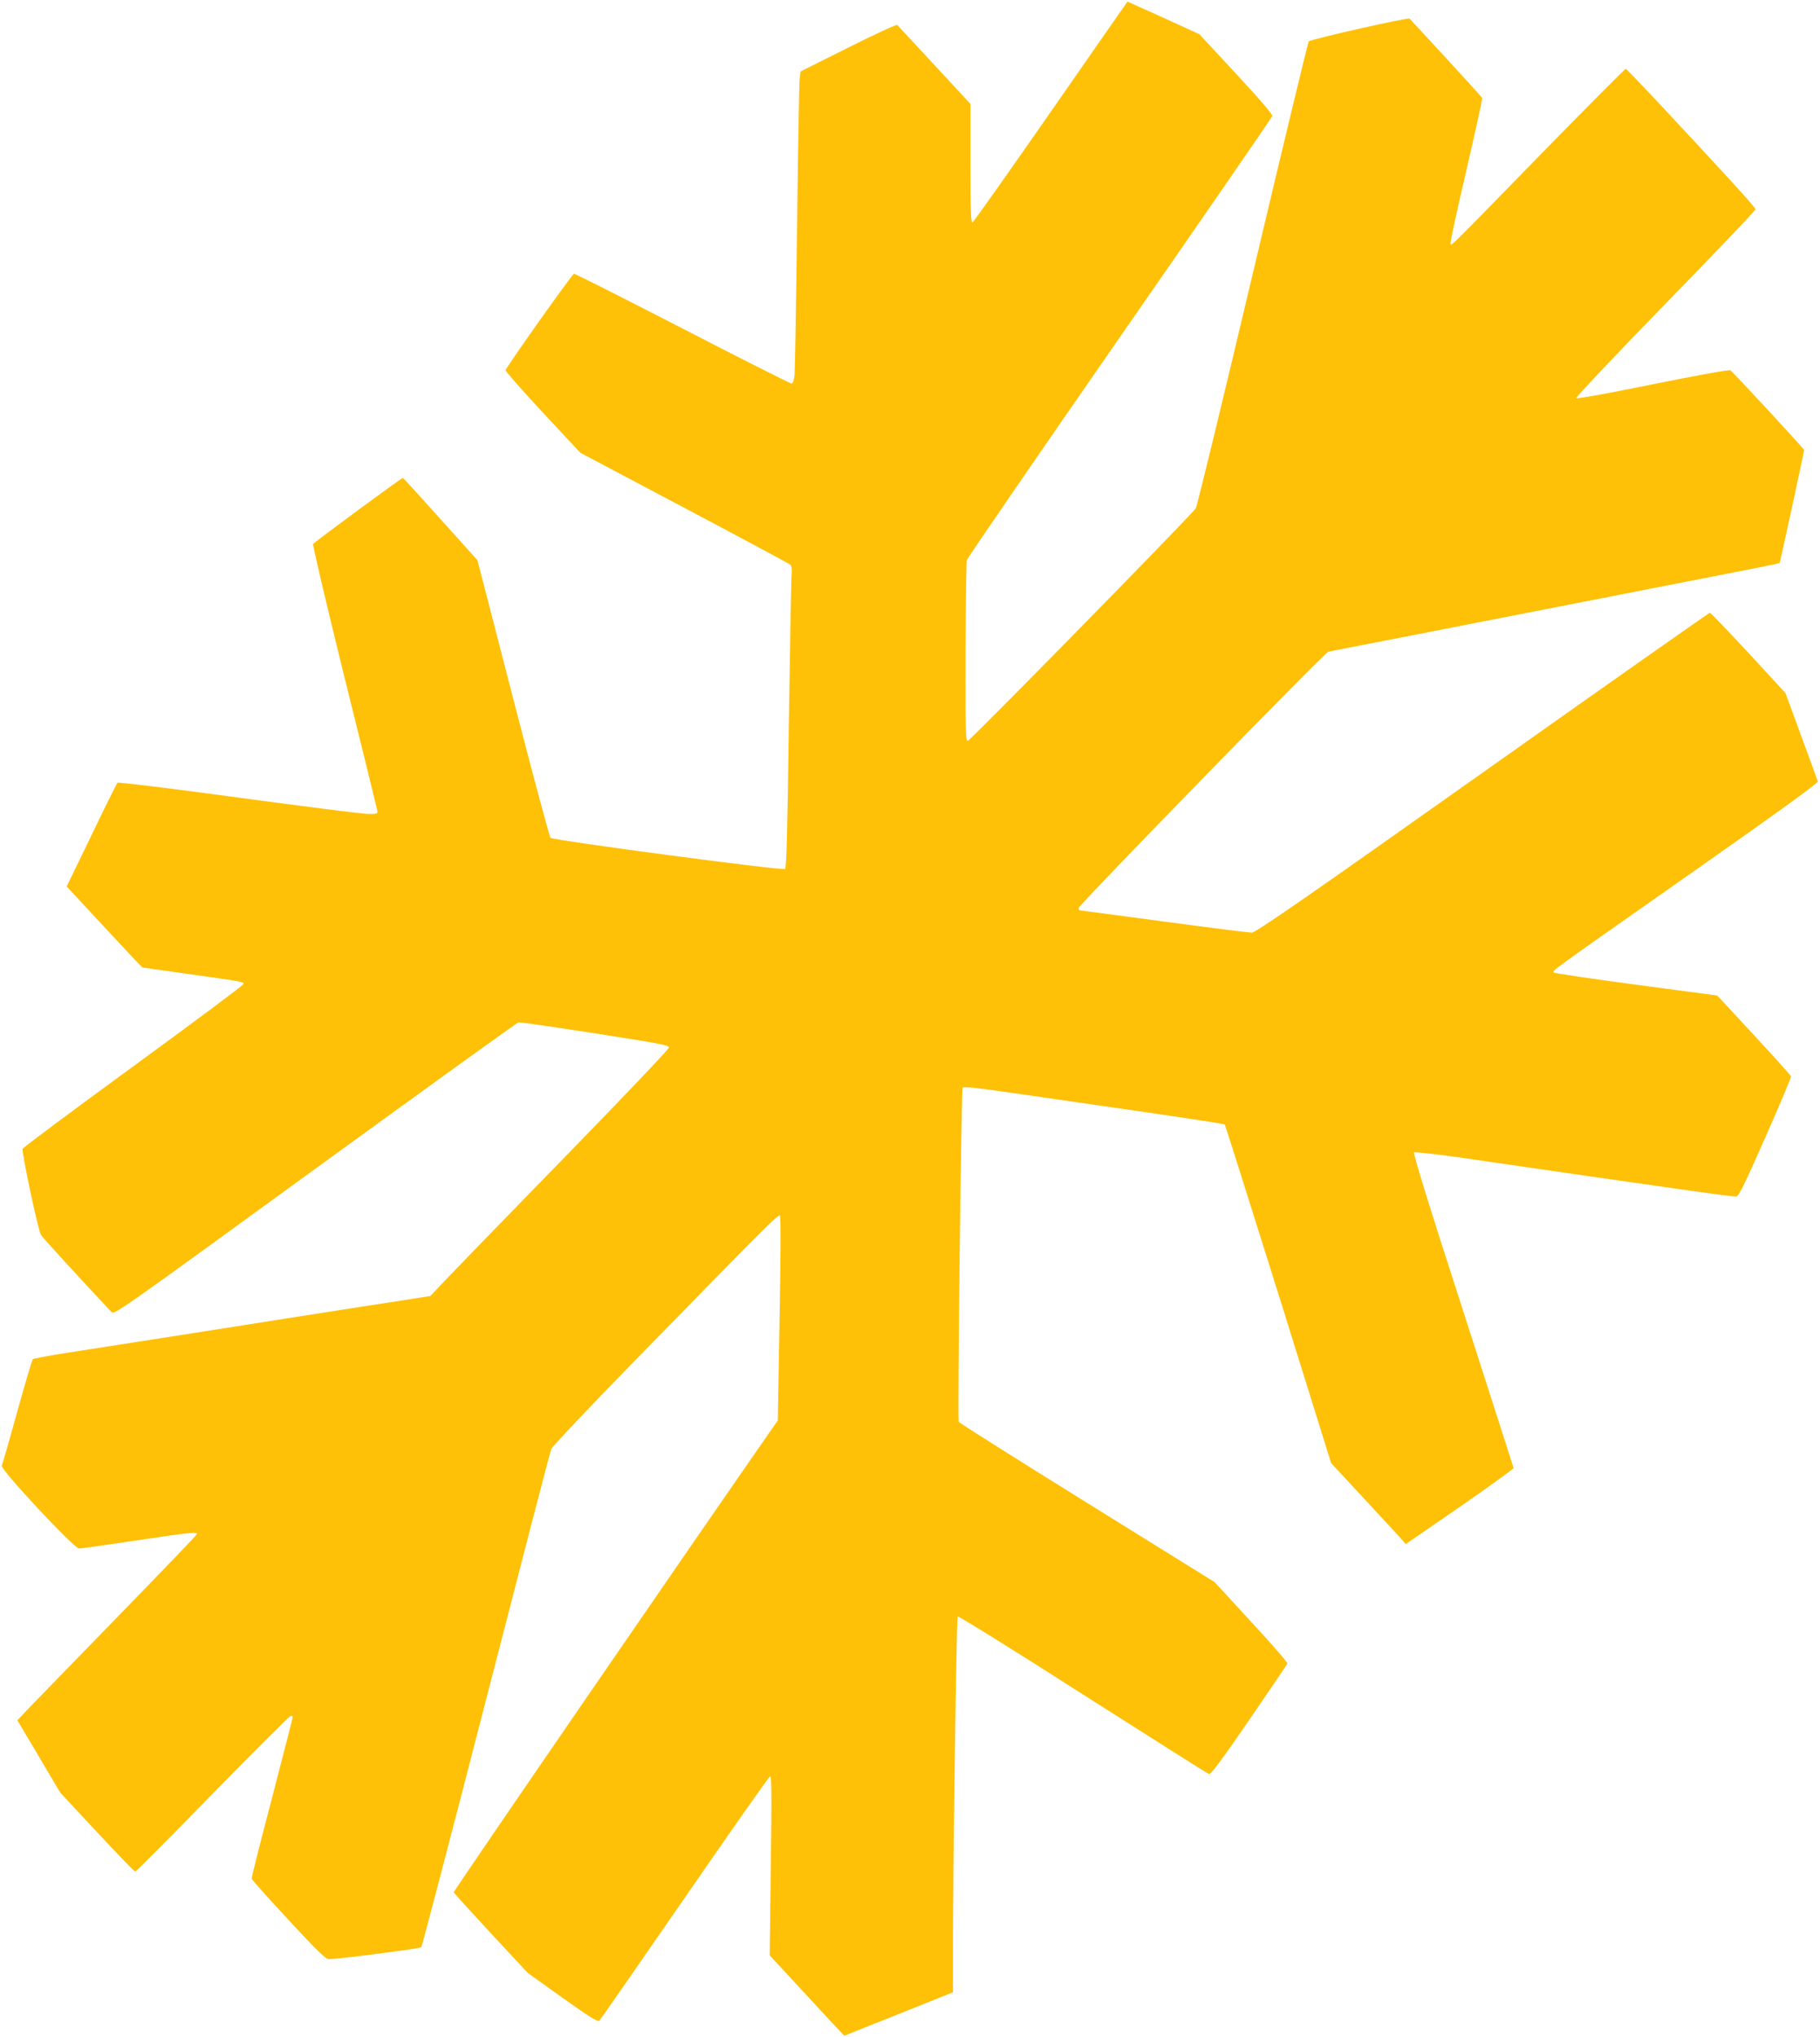 <?xml version="1.0" standalone="no"?>
<!DOCTYPE svg PUBLIC "-//W3C//DTD SVG 20010904//EN"
 "http://www.w3.org/TR/2001/REC-SVG-20010904/DTD/svg10.dtd">
<svg version="1.0" xmlns="http://www.w3.org/2000/svg"
 width="1144pt" height="1280pt" viewBox="0 0 1144 1280"
 preserveAspectRatio="xMidYMid meet">
<g transform="translate(0,1280) scale(0.1,-0.1)"
fill="#ffc107" stroke="none">
<path d="M6605 12098 c-264 -380 -486 -693 -492 -696 -10 -3 -13 76 -13 371
l0 374 -226 244 c-124 134 -230 248 -234 252 -4 5 -143 -59 -308 -142 l-300
-150 -6 -53 c-3 -29 -10 -447 -16 -928 -6 -481 -13 -899 -16 -927 -4 -35 -10
-53 -19 -53 -7 0 -315 155 -683 345 -369 190 -676 345 -684 345 -11 -1 -421
-579 -430 -606 -2 -6 103 -125 233 -265 l237 -254 652 -345 c359 -190 659
-351 667 -358 10 -10 12 -31 8 -75 -2 -34 -10 -459 -17 -945 -8 -652 -15 -885
-23 -892 -15 -12 -1459 180 -1475 196 -6 6 -112 401 -235 877 l-224 867 -231
257 c-127 142 -234 259 -238 260 -6 2 -539 -390 -564 -415 -4 -4 81 -369 196
-833 113 -453 206 -833 208 -844 3 -18 -2 -20 -62 -19 -36 1 -402 47 -814 103
-413 56 -753 98 -758 93 -4 -4 -78 -153 -163 -330 l-156 -322 183 -197 c101
-109 208 -223 238 -255 l55 -57 290 -41 c346 -49 345 -48 345 -63 0 -7 -311
-239 -691 -516 -380 -277 -693 -511 -697 -519 -7 -20 97 -511 115 -541 11 -18
273 -304 444 -485 17 -18 51 6 1279 899 694 504 1269 919 1279 921 9 2 225
-29 481 -69 398 -62 465 -74 465 -89 0 -9 -288 -312 -640 -673 -352 -361 -690
-709 -750 -772 l-110 -116 -210 -33 c-116 -17 -327 -51 -470 -73 -143 -22
-389 -61 -547 -86 -159 -25 -417 -65 -575 -90 -159 -25 -378 -59 -488 -76
-110 -17 -204 -35 -209 -39 -4 -5 -49 -154 -98 -331 -49 -178 -93 -330 -97
-338 -12 -21 455 -521 486 -521 12 0 172 23 354 50 341 51 393 57 387 41 -1
-6 -212 -225 -468 -488 -256 -263 -510 -524 -564 -580 l-97 -102 135 -227 134
-227 231 -248 c128 -137 236 -249 241 -249 5 0 223 219 485 488 262 268 483
488 491 490 7 2 14 -1 14 -6 0 -6 -59 -234 -130 -508 -72 -273 -130 -502 -128
-509 2 -7 106 -123 232 -259 188 -203 233 -246 255 -246 66 1 572 67 579 75 5
6 188 705 407 1555 219 850 403 1559 410 1575 7 17 237 260 510 540 845 865
917 937 927 927 6 -6 6 -234 -2 -648 l-11 -639 -28 -40 c-482 -692 -2012
-2918 -2009 -2925 2 -5 107 -121 234 -258 l232 -249 218 -156 c170 -121 222
-153 231 -144 7 7 248 354 536 771 288 418 530 762 537 764 10 4 11 -99 5
-560 l-7 -564 212 -229 c117 -127 222 -240 235 -253 l22 -23 341 136 342 137
0 250 c0 545 22 2104 30 2111 4 5 358 -215 786 -489 429 -273 786 -499 794
-501 11 -3 85 96 252 340 130 189 238 349 240 355 2 7 -100 124 -227 261
l-230 250 -802 498 c-441 274 -804 503 -807 509 -8 21 16 2089 25 2100 6 8 97
-2 311 -33 167 -24 534 -77 817 -118 282 -41 516 -77 519 -80 3 -3 155 -483
338 -1067 l331 -1061 194 -209 c107 -115 212 -229 235 -254 l40 -46 340 234
c186 129 338 239 338 244 -1 5 -145 452 -319 993 -224 692 -314 985 -306 990
6 4 130 -10 274 -30 1313 -191 1732 -250 1750 -247 17 2 49 68 184 373 90 204
162 375 161 382 -2 6 -107 123 -234 260 l-230 248 -510 68 c-280 37 -513 72
-517 76 -12 12 -39 -8 886 641 538 378 776 550 773 560 -2 8 -49 137 -104 285
l-99 270 -233 253 c-129 138 -237 252 -242 252 -5 0 -648 -452 -1429 -1005
-1123 -795 -1427 -1005 -1451 -1005 -16 0 -265 31 -553 70 -288 39 -526 70
-529 70 -3 0 -6 7 -6 15 0 18 1543 1602 1568 1609 9 3 64 14 122 25 105 20
396 77 1745 341 391 76 768 150 839 164 71 14 130 27 132 28 3 3 154 700 154
711 0 7 -446 489 -463 500 -7 6 -203 -30 -486 -87 -269 -55 -478 -93 -483 -88
-5 5 238 262 559 592 312 320 568 588 568 595 0 12 -225 257 -639 700 -93 99
-173 181 -176 183 -4 2 -241 -237 -528 -530 -581 -596 -568 -583 -575 -571 -3
5 41 211 99 458 57 247 103 454 100 460 -3 7 -251 278 -456 498 -8 9 -620
-129 -634 -143 -4 -4 -163 -662 -352 -1461 -189 -799 -350 -1462 -358 -1473
-34 -49 -1419 -1461 -1433 -1461 -14 0 -15 63 -14 555 1 305 5 566 8 580 3 13
436 643 961 1400 525 756 957 1382 959 1391 3 10 -78 105 -227 265 l-231 249
-225 103 c-124 56 -226 102 -227 102 -1 -1 -218 -312 -482 -692z"/>
</g>
</svg>
